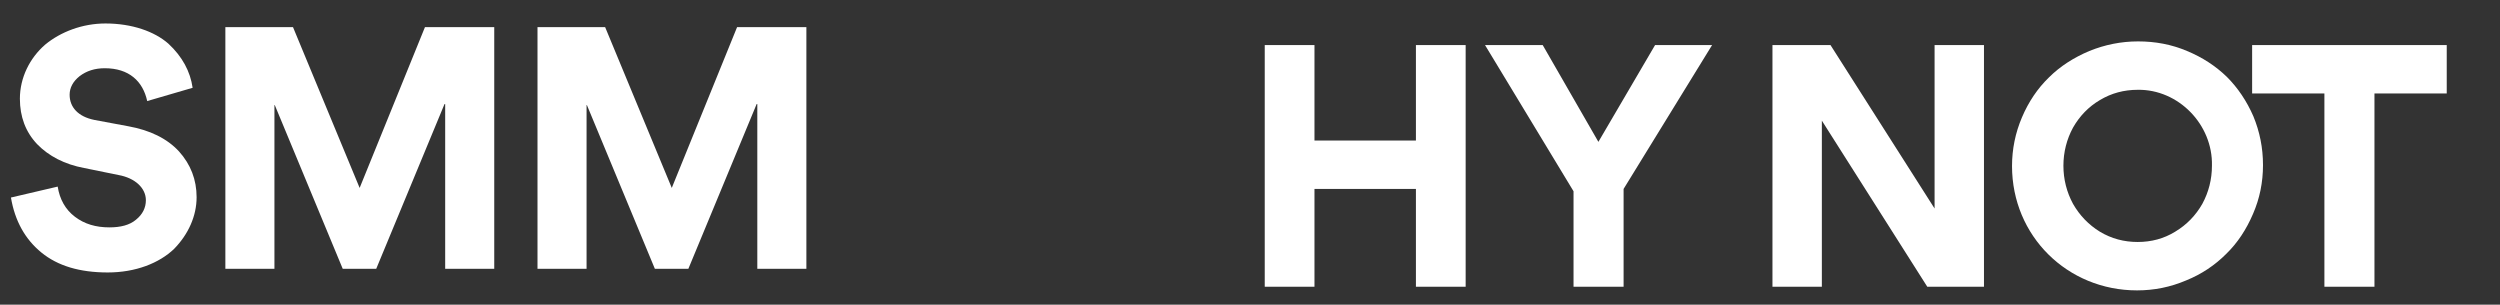 <?xml version="1.0" encoding="UTF-8"?> <svg xmlns="http://www.w3.org/2000/svg" width="279" height="34" viewBox="0 0 279 34" fill="none"><rect x="0" y="0" width="279" height="34" fill="#333333" stroke="none"/><path d="M12.025 30.407C8.88 30.407 6.438 29.667 4.625 28.187C2.812 26.707 1.665 24.672 1.221 22.045L6.438 20.824C6.66 22.23 7.289 23.377 8.362 24.191C9.435 25.005 10.693 25.375 12.21 25.375C13.468 25.375 14.467 25.116 15.17 24.524C15.91 23.932 16.28 23.192 16.28 22.341C16.28 21.009 15.096 19.862 13.209 19.529L9.398 18.752C7.215 18.345 5.439 17.42 4.144 16.088C2.849 14.719 2.22 13.017 2.22 11.019C2.22 8.651 3.33 6.468 5.032 4.988C6.771 3.545 9.213 2.62 11.766 2.62C14.726 2.62 17.242 3.508 18.796 4.877C20.35 6.32 21.238 7.985 21.497 9.798L16.428 11.278C15.947 9.058 14.393 7.615 11.692 7.615C10.582 7.615 9.657 7.911 8.88 8.503C8.14 9.095 7.77 9.798 7.77 10.575C7.77 11.944 8.695 13.017 10.545 13.387L14.319 14.09C16.761 14.534 18.648 15.459 19.98 16.902C21.275 18.345 21.941 20.047 21.941 22.008C21.941 24.117 21.016 26.152 19.425 27.78C17.76 29.371 15.133 30.407 12.025 30.407ZM49.682 30V11.611H49.608L41.986 30H38.249L30.664 11.722H30.627V30H25.151V3.027H32.699L40.136 20.972L47.425 3.027H55.158V30H49.682ZM84.516 30V11.611H84.442L76.82 30H73.083L65.498 11.722H65.461V30H59.985V3.027H67.533L74.97 20.972L82.259 3.027H89.992V30H84.516Z" fill="white"></path><path d="M158.017 32V21.085H146.695V32H141.145V5.027H146.695V15.683H158.017V5.027H163.567V32H158.017ZM181.193 21.085V32H175.606V21.344L165.727 5.027H172.165L178.381 15.831L184.708 5.027H191.072L181.193 21.085ZM215.085 32L203.319 13.463V32H197.806V5.027H204.281L215.899 23.268V5.027H221.412V32H215.085ZM224.542 18.532C224.542 16.645 224.912 14.832 225.652 13.093C226.392 11.354 227.391 9.874 228.649 8.653C229.907 7.395 231.424 6.433 233.163 5.693C234.902 4.99 236.715 4.62 238.602 4.62C240.526 4.62 242.339 4.953 244.078 5.693C245.78 6.396 247.26 7.358 248.518 8.579C249.739 9.8 250.738 11.28 251.478 12.982C252.181 14.684 252.551 16.497 252.551 18.421C252.551 20.345 252.181 22.158 251.441 23.86C250.701 25.599 249.702 27.116 248.444 28.337C247.186 29.595 245.706 30.594 243.967 31.297C242.228 32.037 240.415 32.407 238.491 32.407C230.721 32.407 224.542 26.339 224.542 18.532ZM231.35 14.24C230.647 15.535 230.277 16.978 230.277 18.495C230.277 20.012 230.647 21.455 231.35 22.75C232.09 24.045 233.089 25.081 234.347 25.858C235.642 26.635 237.048 27.005 238.565 27.005C240.082 27.005 241.488 26.635 242.746 25.858C244.041 25.081 245.04 24.045 245.78 22.75C246.483 21.455 246.853 20.012 246.853 18.495C246.964 13.907 243.116 9.948 238.565 10.022C237.048 10.022 235.642 10.392 234.347 11.169C233.089 11.909 232.09 12.945 231.35 14.24ZM264.99 10.429V32H259.403V10.429H251.337V5.027H273.056V10.429H264.99Z" fill="white"></path></svg> 